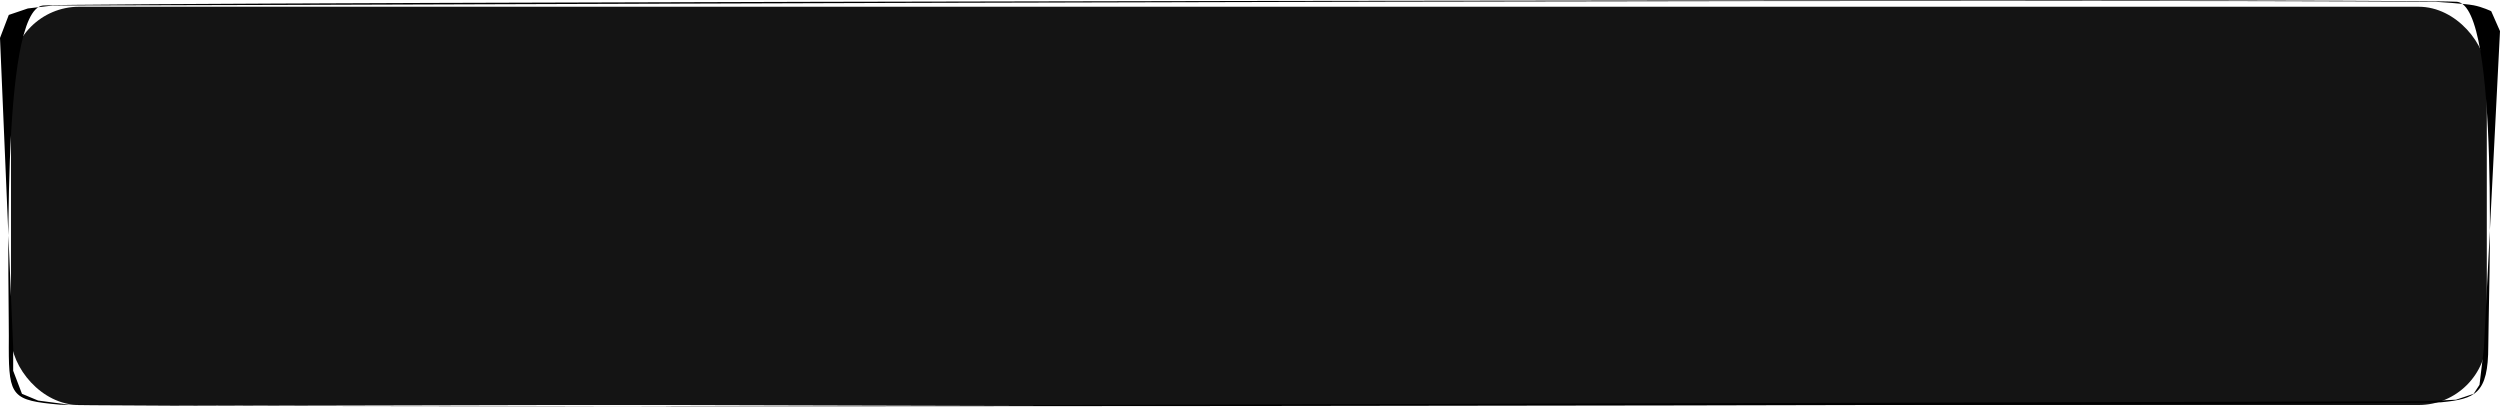 <?xml version="1.0" encoding="UTF-8"?> <svg xmlns="http://www.w3.org/2000/svg" width="1137" height="185" viewBox="0 0 1137 185" fill="none"><rect x="5" y="3.066" width="1126" height="181.131" rx="31" fill="#141414"></rect><path d="M19.532 2.511C-0.309 4.617 4.418 136.241 3.996 158.11C3.996 180.384 5.685 182.165 27.215 184.028C44.102 185.567 1094.52 184.511 1110.14 182.972C1125.76 181.433 1131.67 179.165 1131.67 157.378C1131.67 135.59 1137.31 2.836 1117.47 0.811C1101 -0.809 34.73 0.891 19.532 2.511ZM1125.01 2.406C1129.05 3.181 1133 5.088 1133 5.088L1137 14.156L1129.67 158.411L1127.68 175.015L1125.01 179.102L1117.02 181.784L1102.54 182.486L281.719 184.722L117.207 184.338L31.3 184.028L17.315 182.167L9.99 179.102L5.994 168.629V158.11L0 17.261L3.996 6.788L12.653 3.85L23.974 2.511C23.974 2.511 92.835 2.369 135.853 2.216C954.377 -0.697 1107.7 0.811 1107.7 0.811C1107.7 0.811 1120.97 1.631 1125.01 2.406Z" fill="black"></path></svg> 